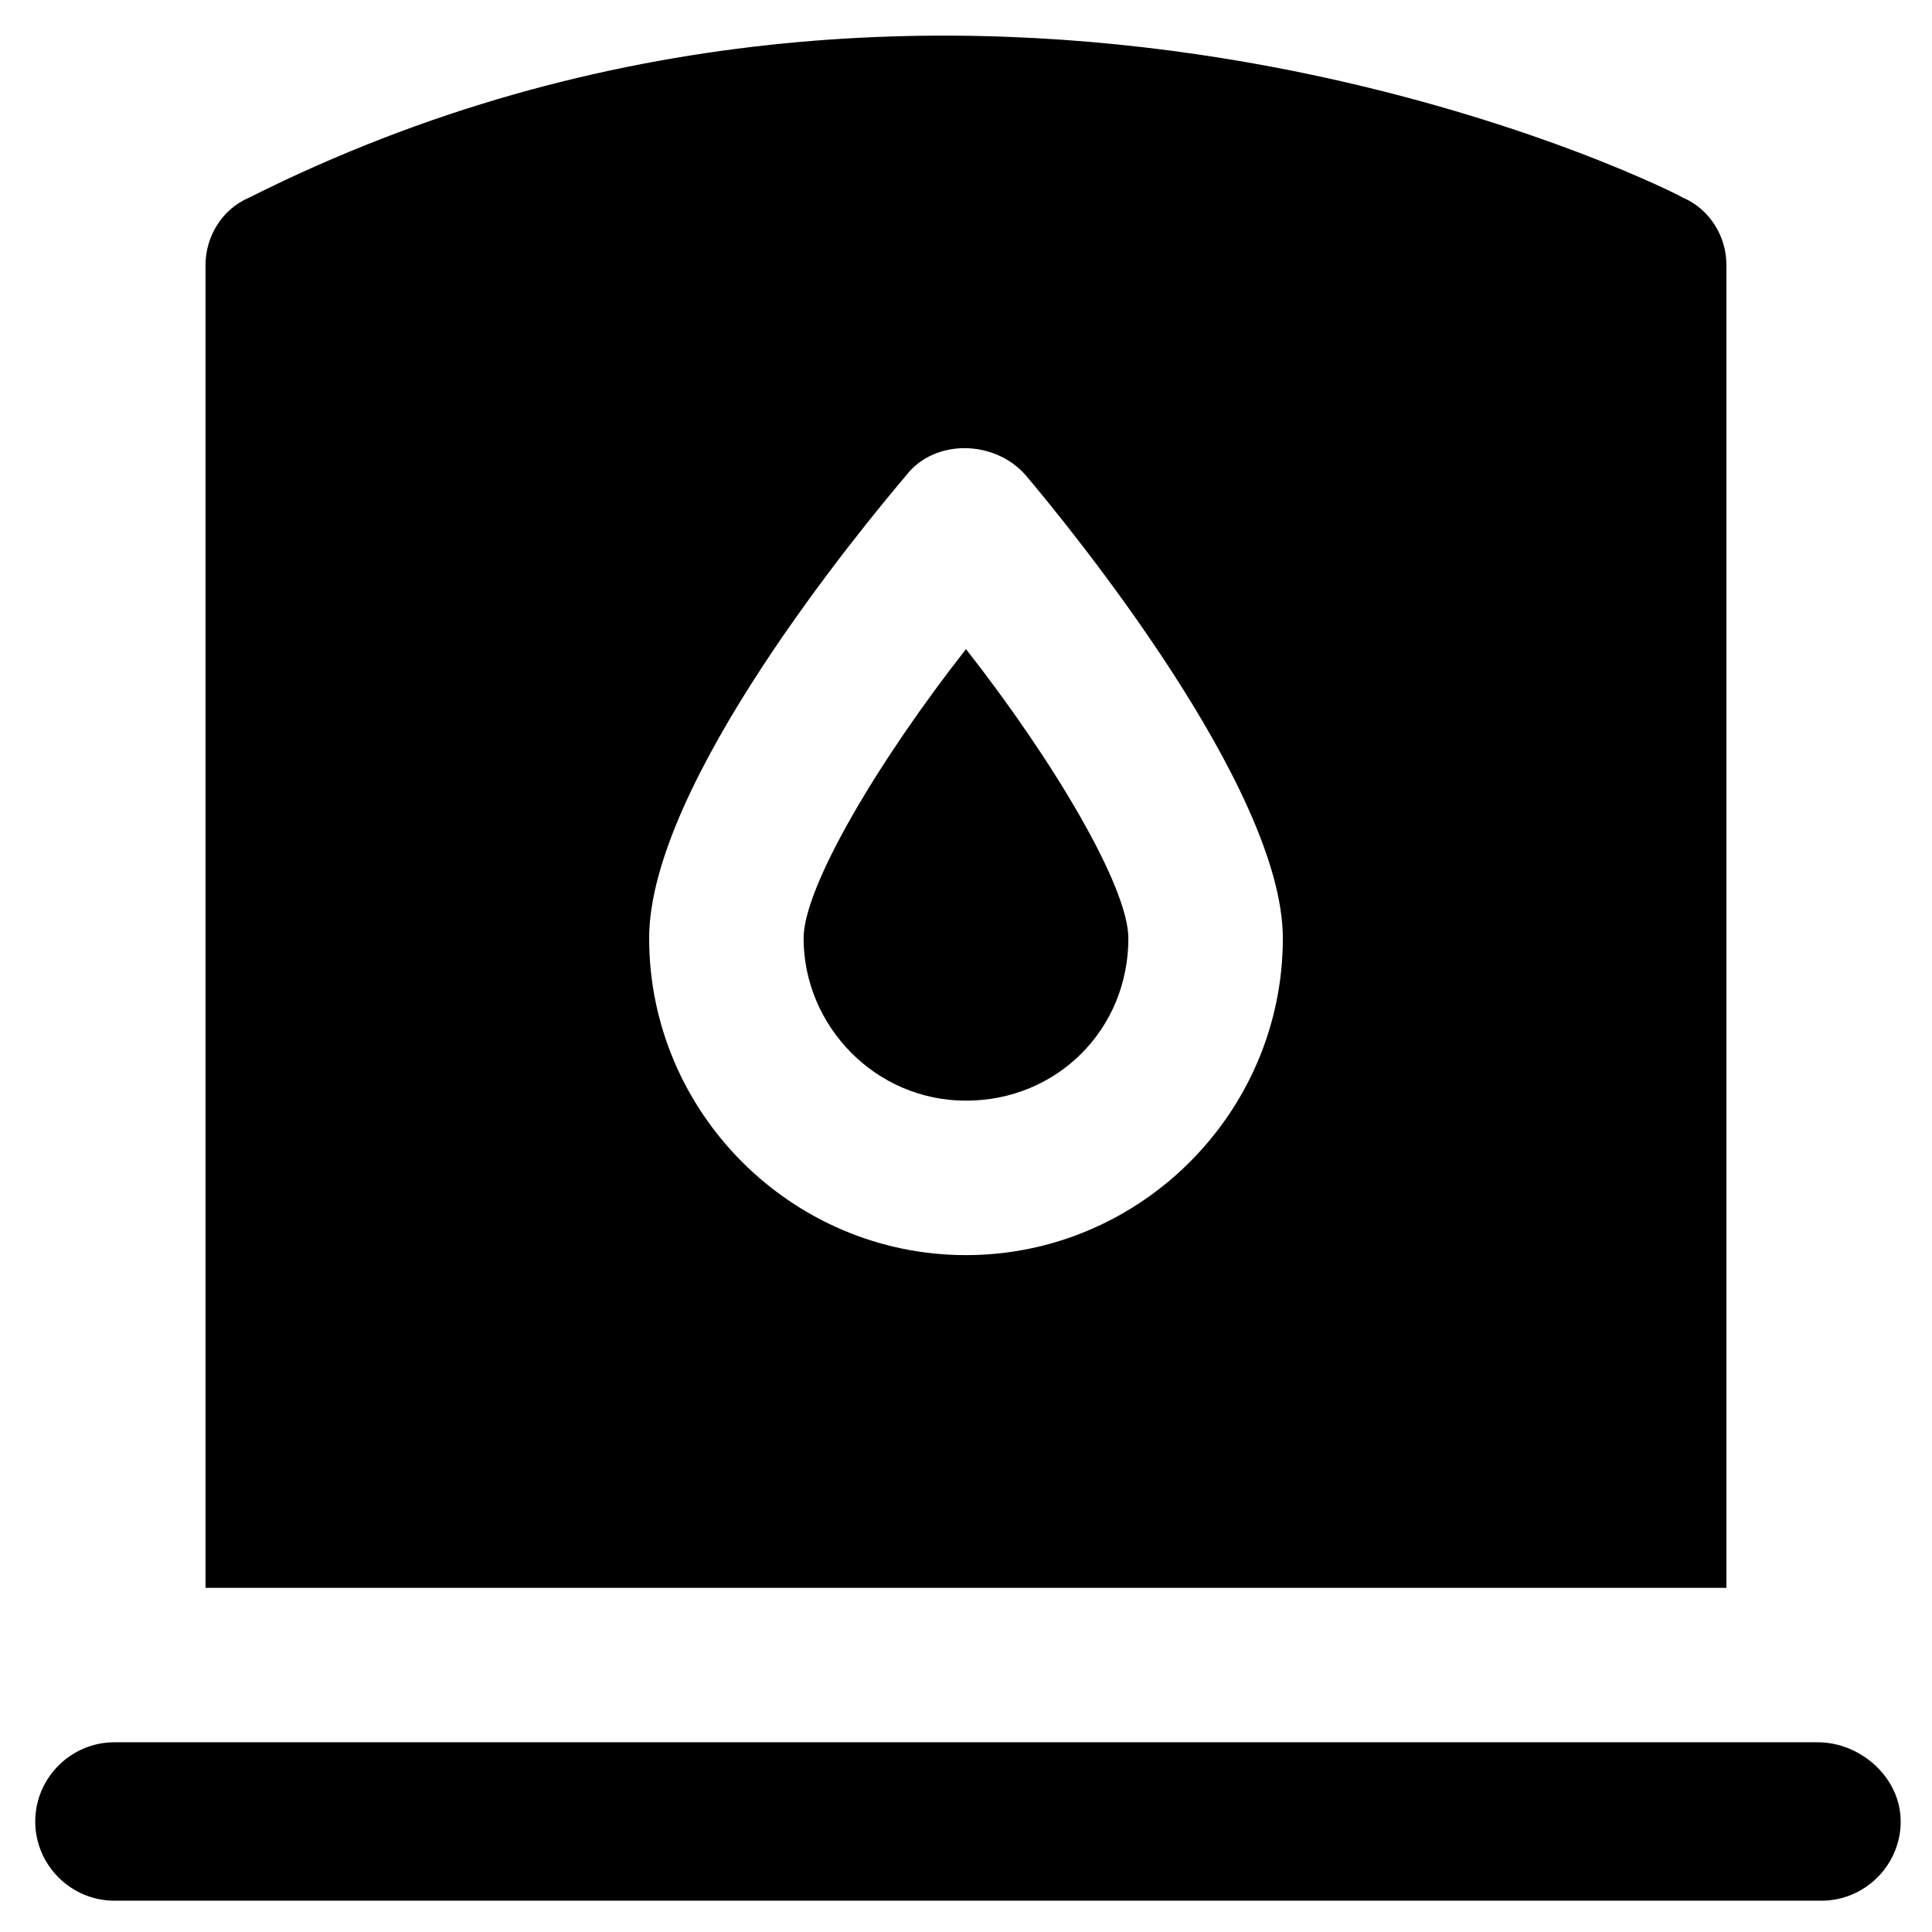 <?xml version="1.0" encoding="UTF-8"?>
<!-- Uploaded to: SVG Repo, www.svgrepo.com, Generator: SVG Repo Mixer Tools -->
<svg fill="#000000" width="800px" height="800px" version="1.1" viewBox="144 144 512 512" xmlns="http://www.w3.org/2000/svg">
 <g>
  <path d="m356.96 392.65c0 23.09 18.895 43.035 43.035 43.035s43.035-18.895 43.035-43.035c0-13.645-19.941-47.23-43.035-76.621-23.094 29.387-43.035 62.977-43.035 76.621z"/>
  <path d="m625.66 605.72h-451.33c-11.547 0-20.992 9.445-20.992 20.992s9.445 20.992 20.992 20.992h452.38c11.547 0 20.992-9.445 20.992-20.992s-10.496-20.992-22.039-20.992z"/>
  <path d="m601.52 214.22c0-7.348-4.199-14.695-11.547-17.844-7.348-4.199-192.08-94.465-379.96 0-7.348 3.148-11.547 10.496-11.547 17.844v350.57h403.05zm-201.52 262.4c-46.184 0-83.969-37.785-83.969-83.969 0-40.934 56.68-109.16 68.223-122.8 7.348-9.445 23.09-9.445 31.488 0 11.547 13.645 68.223 82.918 68.223 122.8 0 46.18-37.785 83.969-83.965 83.969z"/>
 </g>
</svg>